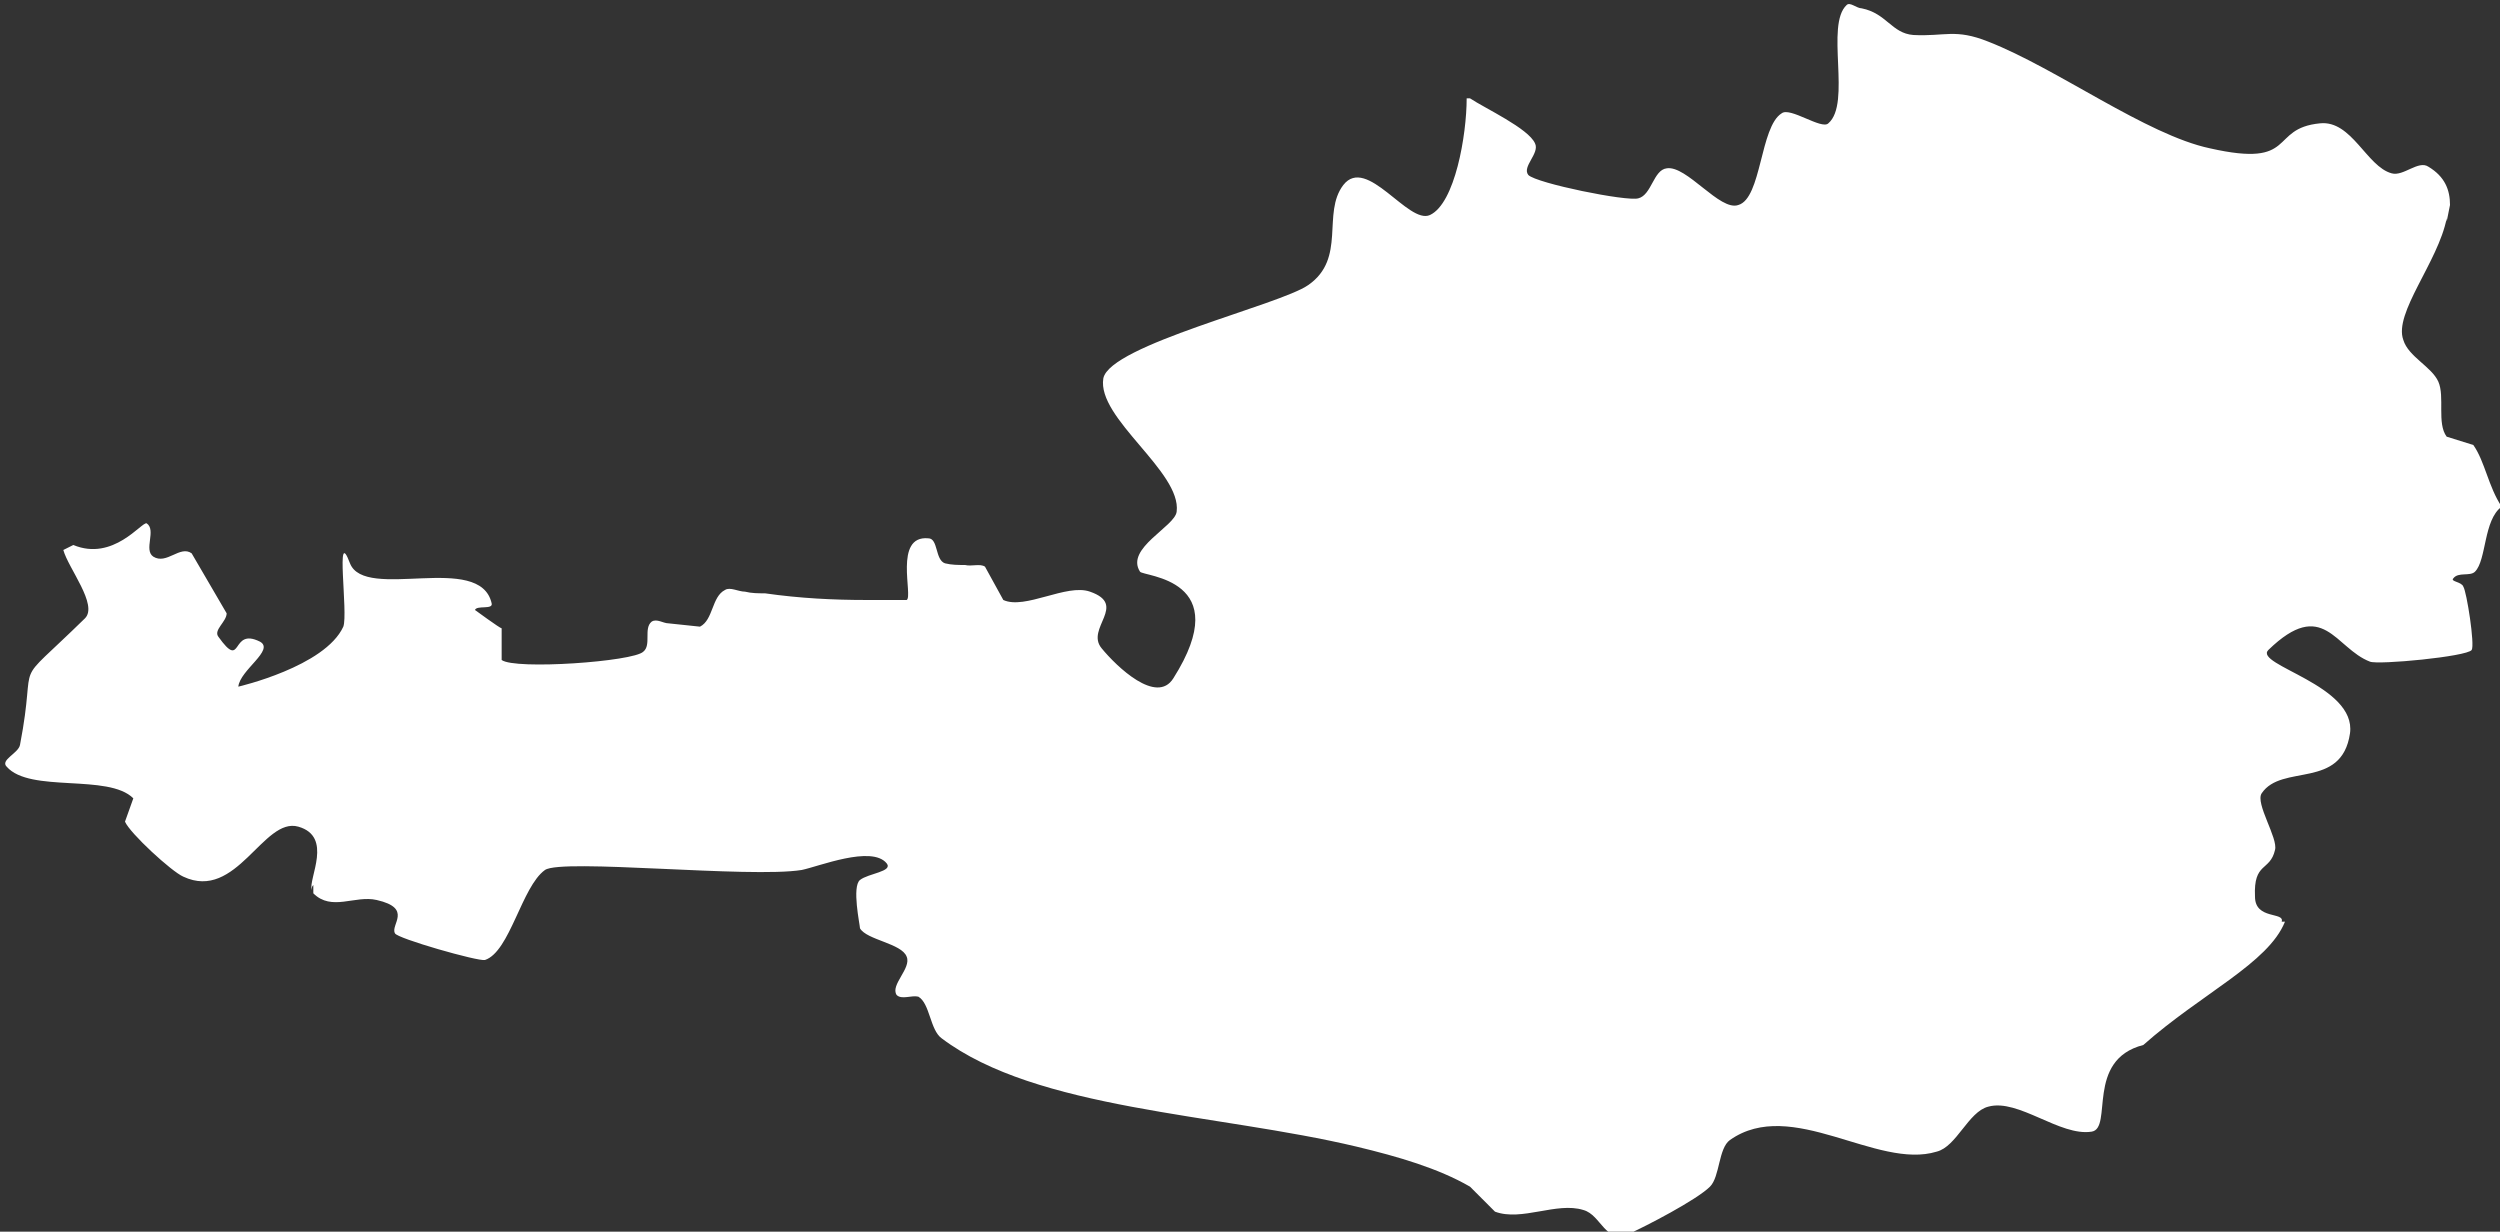 <?xml version="1.0" encoding="UTF-8"?>
<svg xmlns="http://www.w3.org/2000/svg" id="Layer_1" version="1.1" viewBox="0 0 150 73.9">
  <rect x="0" y="0" width="150" height="73.9" fill="#333333" stroke="none"/>
  <!-- Generator: Adobe Illustrator 29.5.1, SVG Export Plug-In . SVG Version: 2.1.0 Build 141)  -->
  <defs>
    <style>
      .st0 {
        fill: #fff;
      }
    </style>
  </defs>
  <path class="st0" d="M136.9,55.3c.2-.6-1.6-.1-1.6-1.5-.1-2.1.9-1.5,1.2-2.8.2-.7-1.2-2.8-.8-3.4,1.2-1.8,4.8-.2,5.3-3.6.4-2.9-5.8-4.1-4.9-5,3.3-3.2,4-.1,6.1.7.5.2,5.8-.3,6.1-.7.2-.3-.3-3.5-.5-3.8-.1-.3-.8-.3-.6-.5.3-.4,1-.1,1.3-.4.7-.7.5-3.1,1.6-3.9-.8-1.2-1-2.7-1.7-3.7l-1.6-.5c-.6-.8-.1-2.4-.5-3.3s-1.8-1.5-2.1-2.5c-.6-1.6,2.1-4.7,2.6-7.3,0,0,0,.1,0,.2l.2-1c0-.9-.3-1.7-1.3-2.3-.6-.4-1.5.6-2.2.4-1.5-.4-2.4-3.2-4.3-3-3.1.3-1.3,2.7-6.6,1.5-3.8-.8-9.2-4.8-13.3-6.4-2-.8-2.6-.3-4.5-.4-1.3-.1-1.6-1.3-3.1-1.6-.3,0-.7-.4-.9-.2-1.3,1.2.3,5.9-1.1,7.1-.4.4-2.3-1-2.8-.6-1.3.8-1.2,5.1-2.6,5.5-1.1.4-3.1-2.4-4.3-2.2-.8.1-.9,1.6-1.7,1.8-.7.2-6.1-.9-6.6-1.4-.4-.5.7-1.3.4-1.9-.4-.9-3-2.1-3.9-2.7h-.2c0,2.2-.7,6.3-2.2,7-1.3.6-3.8-3.6-5.2-1.8-1.3,1.7.2,4.4-2.1,6-1.7,1.2-11.9,3.6-12.3,5.6-.4,2.4,4.7,5.6,4.4,8-.1.9-3.1,2.2-2.2,3.6.2.3,5.8.4,2,6.4-1,1.6-3.4-.7-4.3-1.8-1-1.2,1.6-2.6-.7-3.4-1.4-.5-3.9,1.1-5.2.5l-1.1-2c-.3-.2-.8,0-1.2-.1-.4,0-.8,0-1.2-.1-.6-.2-.4-1.5-1-1.5-2.1-.2-.9,3.5-1.3,3.7h-2.4c-2,0-4-.1-6.1-.4-.4,0-.8,0-1.2-.1-.4,0-.9-.3-1.2-.1-.8.4-.7,1.8-1.5,2.2l-1.9-.2c-.3,0-.7-.3-1-.1-.5.4,0,1.4-.5,1.8-.6.6-7.7,1.1-8.5.5v-1.9c-.1,0-1.6-1.1-1.6-1.1.1-.3,1.1,0,1-.4-.7-3.1-7.6-.1-8.5-2.4-.9-2.4-.1,3-.4,3.8-1.1,2.4-6.3,3.6-6.3,3.6.1-1,2.2-2.2,1.3-2.7-1.8-.9-1,1.8-2.5-.3-.3-.4.5-.9.5-1.4,0,0-2.1-3.6-2.1-3.6-.7-.5-1.5.7-2.3.2-.6-.4.2-1.6-.4-2-.3-.1-2,2.3-4.4,1.3l-.6.3c.3,1.1,2.1,3.3,1.3,4.1-4.6,4.5-2.8,1.9-3.9,7.6-.1.5-1.2.9-.8,1.3,1.4,1.6,6.1.4,7.6,1.9l-.5,1.4c.3.7,2.8,3,3.5,3.3,3.2,1.5,4.8-3.6,6.9-3,2.1.6.6,3.1.8,3.8,0-.1,0-.2.1-.3v.5c1.1,1.1,2.5.1,3.8.4,2.2.5.8,1.5,1.1,2,.1.3,5,1.7,5.4,1.6,1.5-.5,2.2-4.4,3.6-5.4,1-.7,12.3.5,15.4,0,1-.2,4.2-1.5,5.1-.4.4.5-1.1.6-1.6,1s0,2.7,0,2.9c.4.7,2.5.9,2.8,1.7.3.7-1,1.7-.6,2.3.3.3.9,0,1.3.1.7.4.7,2,1.4,2.5,5.7,4.3,16.5,4.5,24.9,6.5,2.5.6,4.9,1.3,6.8,2.4l1.5,1.5c1.6.6,3.7-.6,5.3-.1,1.1.3,1.3,2.1,2.8,1.4.9-.4,4-2,4.8-2.8.6-.6.5-2.3,1.2-2.8,3.7-2.6,8.8,1.8,12.4.7,1.2-.3,1.9-2.4,3.1-2.7,1.8-.5,4.3,1.8,6.2,1.5,1.3-.2-.4-4.3,3.1-5.2h0c3.5-3.1,7.5-4.9,8.5-7.4"></path>
</svg>
